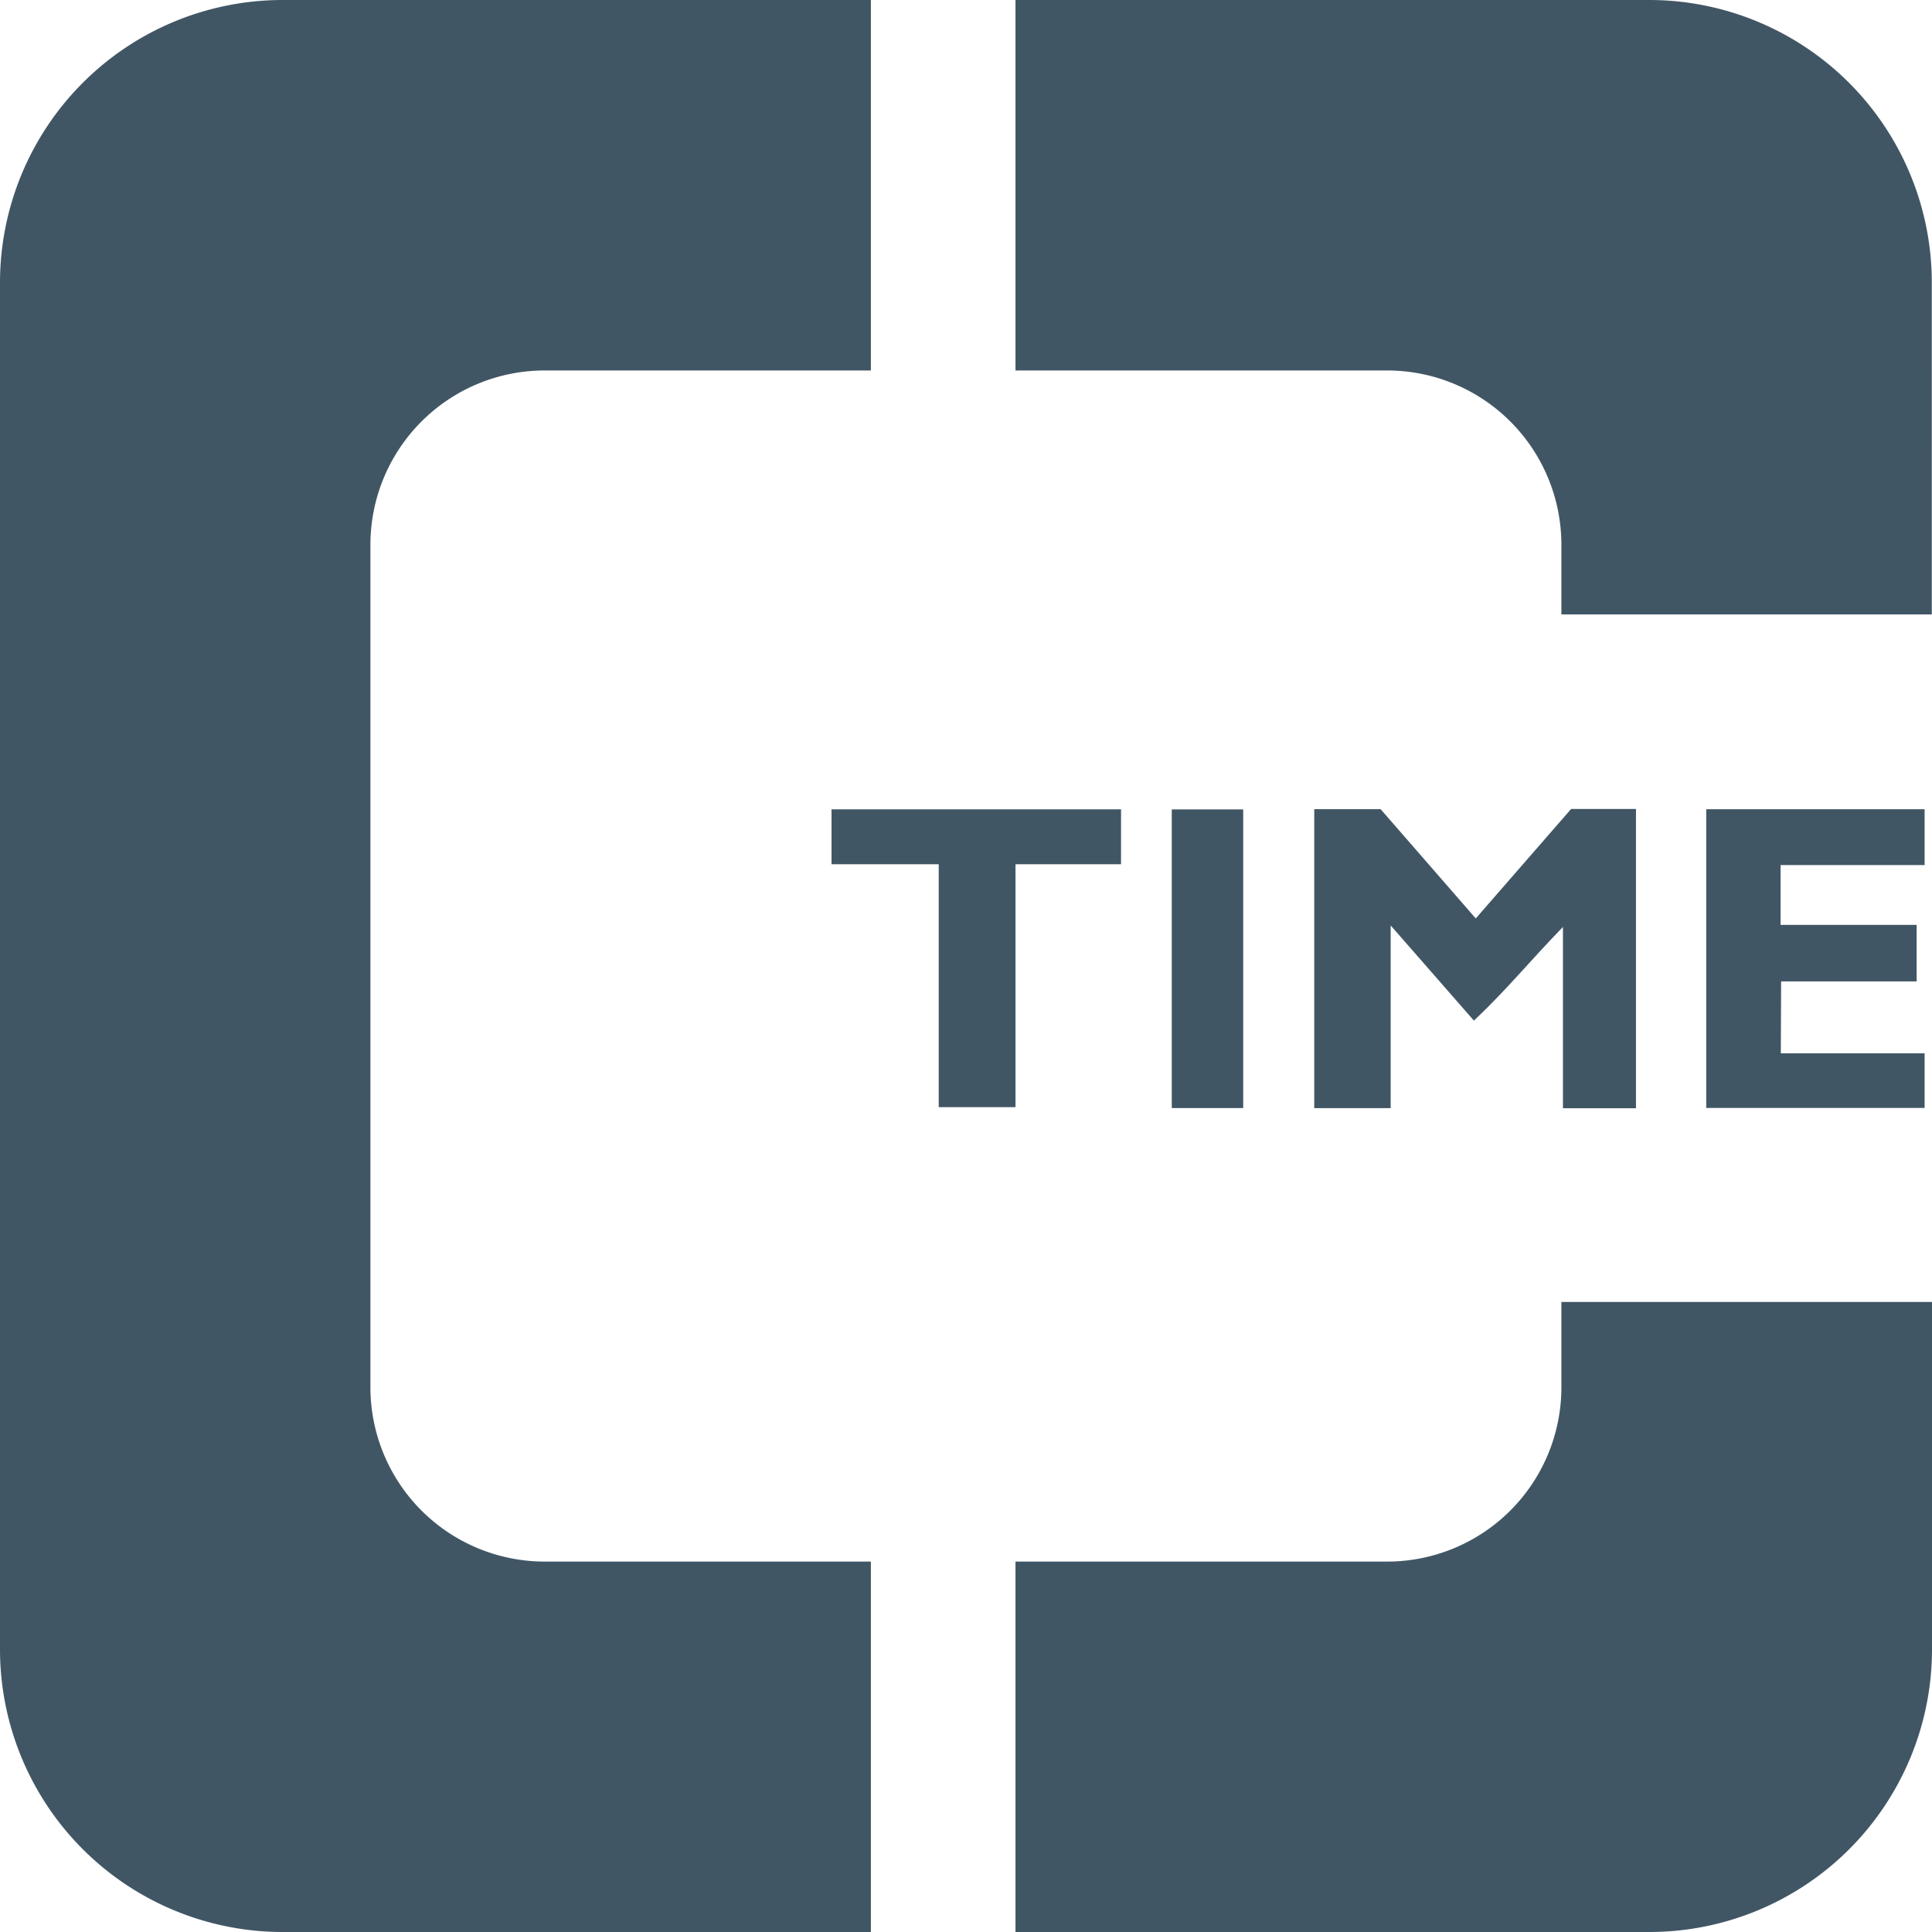 <?xml version="1.0" encoding="UTF-8"?> <svg xmlns="http://www.w3.org/2000/svg" viewBox="0 0 397.59 397.59"><defs><style>.a{fill:#415665;}</style></defs><title>ctime-logo-dark</title><path class="a" d="M179.9,321.51H112.67a35.87,35.87,0,0,1-35.76-35.76V112.15a35.87,35.87,0,0,1,35.76-35.76H179.9V.15H58.68a58.17,58.17,0,0,0-58,58V339.74a58.17,58.17,0,0,0,58,58H179.9Z" transform="translate(-0.68 -0.15)"></path><path class="a" d="M271.14,166.67H284.8l19.58,22.49L324,166.63h13.35v61.59H322.32V190.91c-7.06,7.29-11.42,12.75-18.32,19.28L286.87,190.6v37.6H271.14Z" transform="translate(-0.68 -0.15)"></path><path class="a" d="M396.75,178.17H367.11v12.31h28v11.63H367.22l-.06,14.81h29.59v11.23H351.81V166.68h44.94Z" transform="translate(-0.68 -0.15)"></path><path class="a" d="M193.86,178H171.8V166.7h59.58V178H209.66v50h-15.8Z" transform="translate(-0.68 -0.15)"></path><path class="a" d="M241.82,166.72h14.7v61.46h-14.7Z" transform="translate(-0.68 -0.15)"></path><path class="a" d="M322,112.15v14.44h76.23V58.15a58.17,58.17,0,0,0-58-58H209.66V76.39h76.62A35.86,35.86,0,0,1,322,112.15Z" transform="translate(-0.68 -0.15)"></path><path class="a" d="M322,268.08v17.67a35.86,35.86,0,0,1-35.76,35.76H209.66v76.23H340.27a58.17,58.17,0,0,0,58-58V268.08Z" transform="translate(-0.68 -0.15)"></path></svg> 